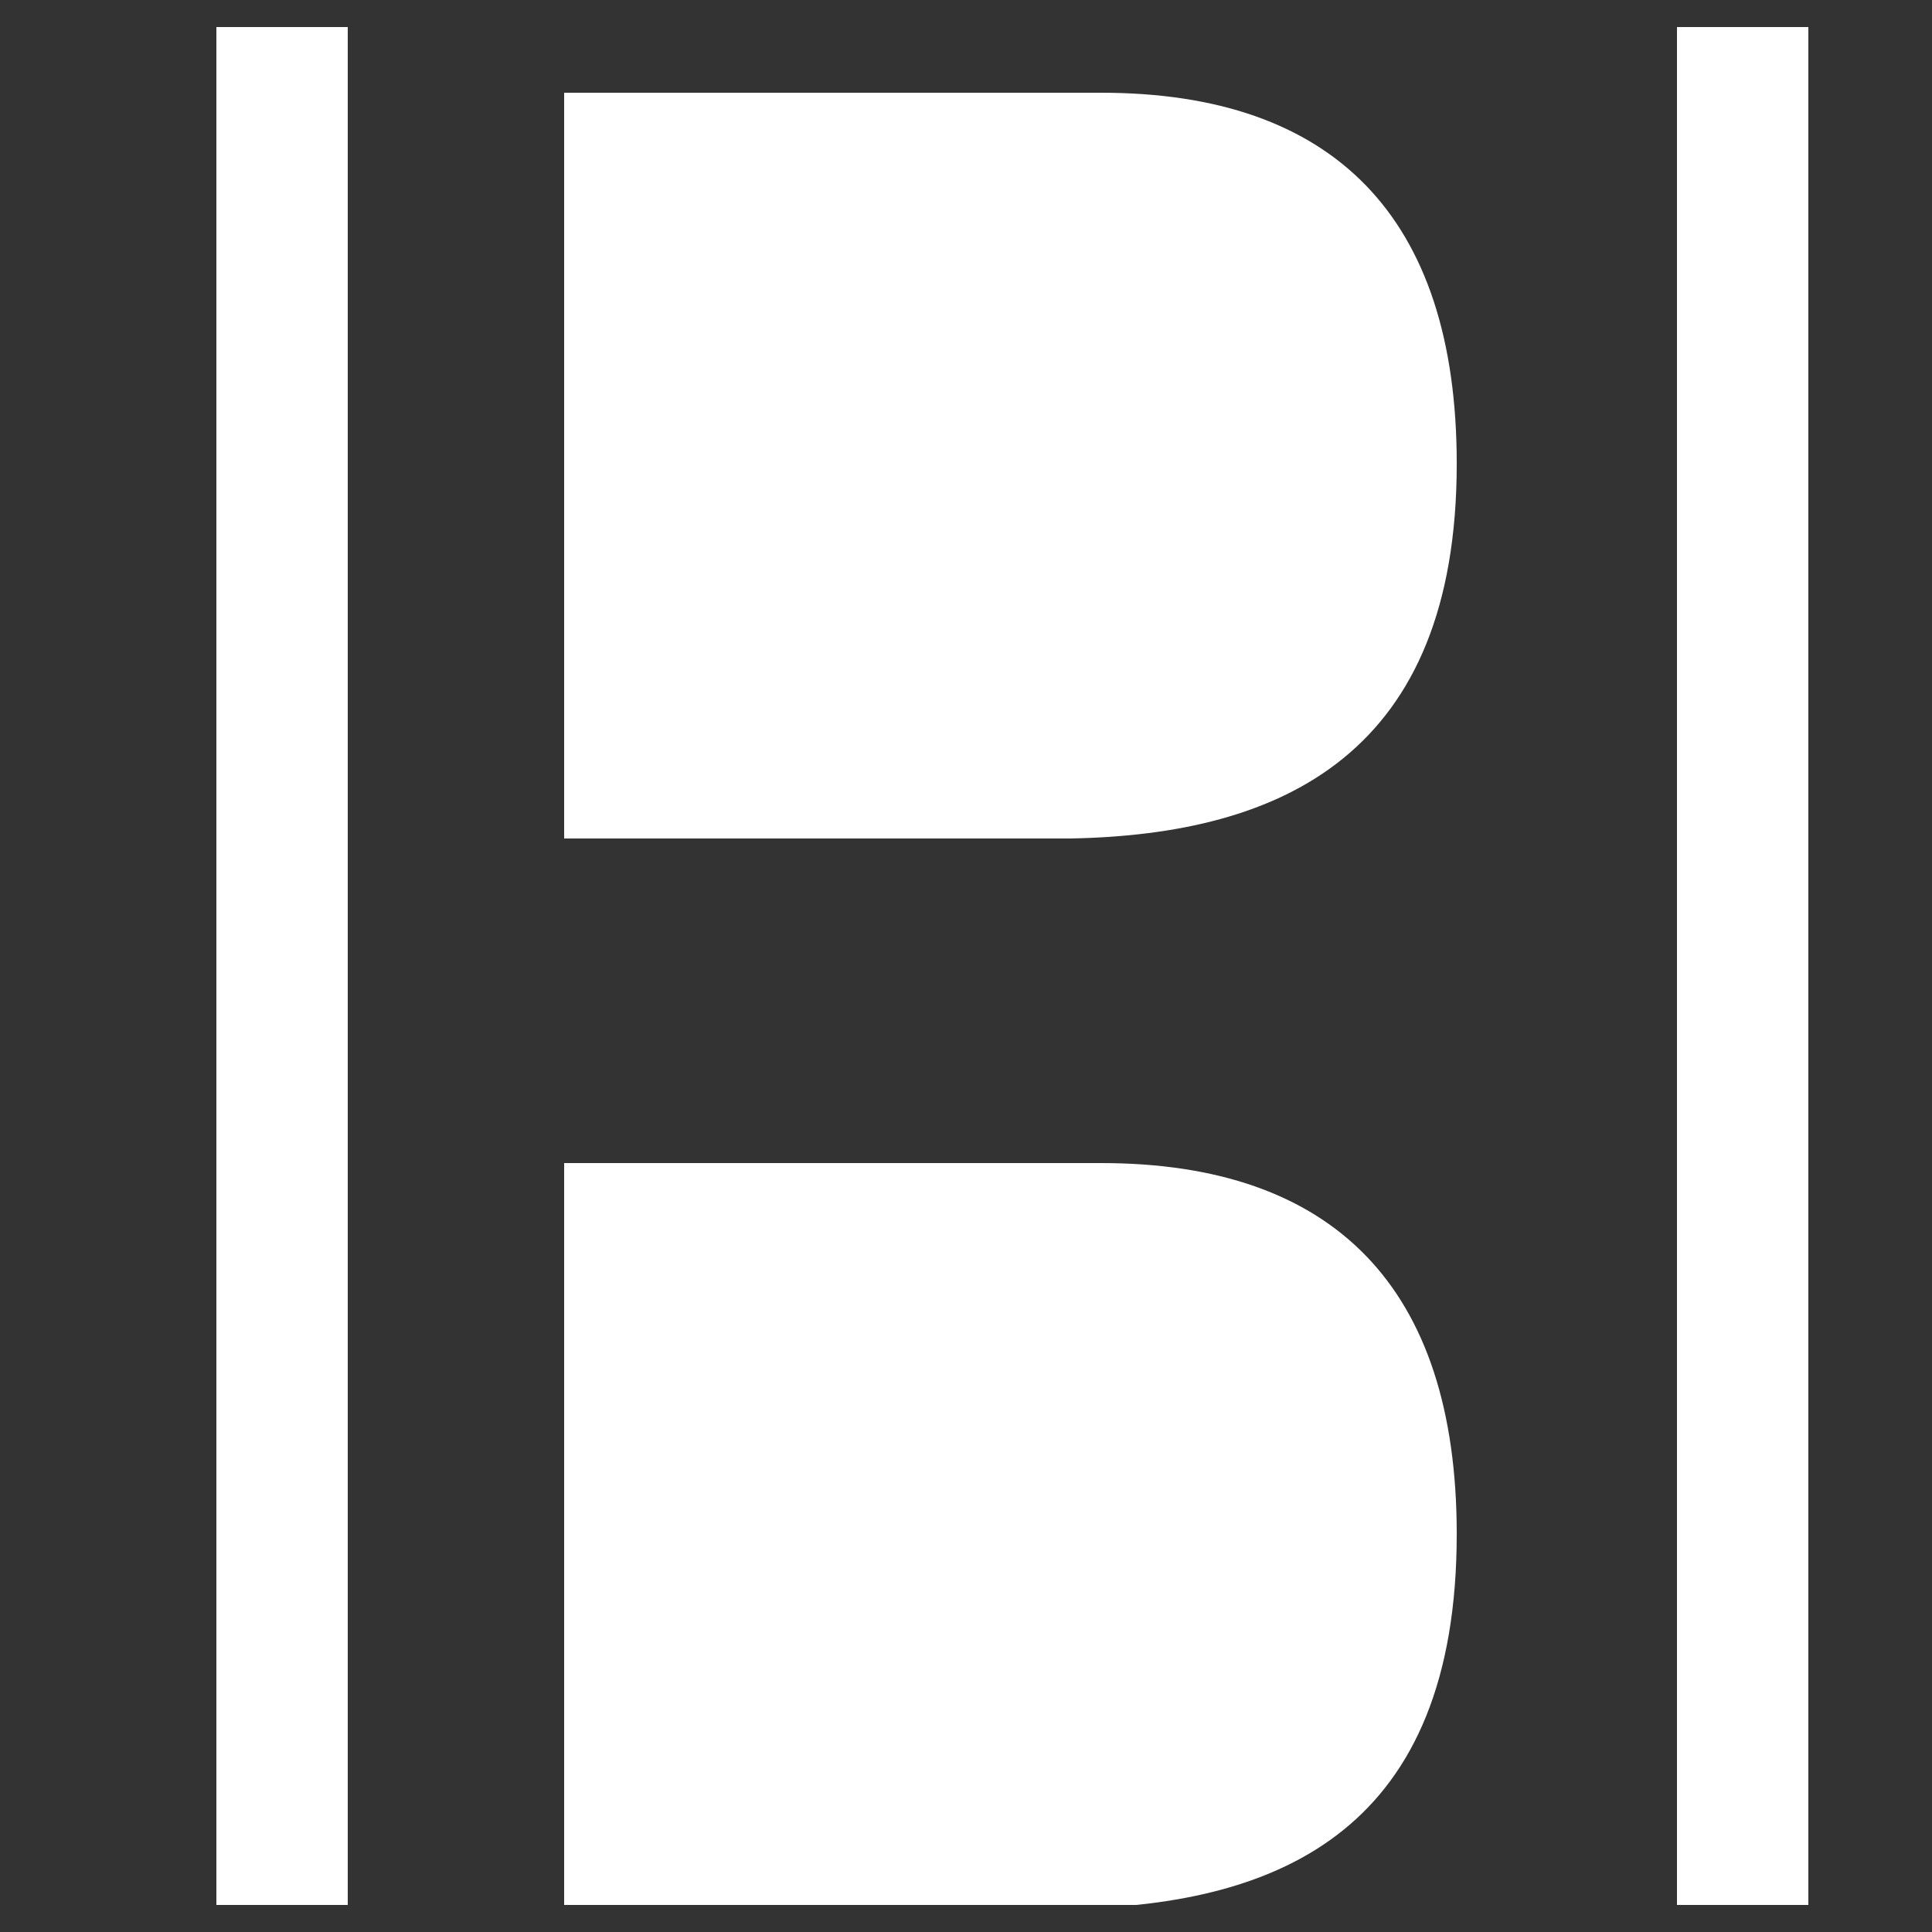 <?xml version="1.0" encoding="utf-8"?>
<!-- Generator: Adobe Illustrator 23.1.0, SVG Export Plug-In . SVG Version: 6.00 Build 0)  -->
<svg version="1.1" id="Ebene_1" xmlns="http://www.w3.org/2000/svg" xmlns:xlink="http://www.w3.org/1999/xlink" x="0px" y="0px"
	 viewBox="0 0 50 50" style="enable-background:new 0 0 50 50;" xml:space="preserve">
<rect x="0" y="0" width="50" height="50" fill="#333333" stroke="none"/>
<style type="text/css">
	.st0{fill:#FFFFFF;}
	.st1{clip-path:url(#SVGID_2_);fill:#FFFFFF;}
</style>
<rect x="5.6" y="0.7" class="st0" width="3.4" height="48.6"/>
<rect x="43.4" y="0.7" class="st0" width="3.4" height="48.6"/>
<g>
	<defs>
		<rect id="SVGID_1_" x="5.6" y="0.7" width="41.2" height="48.6"/>
	</defs>
	<clipPath id="SVGID_2_">
		<use xlink:href="#SVGID_1_"  style="overflow:visible;"/>
	</clipPath>
	<path class="st1" d="M37.7,12c0-6.4-3.2-9.6-9.2-9.6H14.6v19.3h13.1C33.2,21.6,37.7,19.5,37.7,12"/>
	<path class="st1" d="M37.7,39.7c0-6.4-3.2-9.6-9.2-9.6H14.6v19.3h13.1C33.2,49.3,37.7,47.3,37.7,39.7"/>
</g>
</svg>
